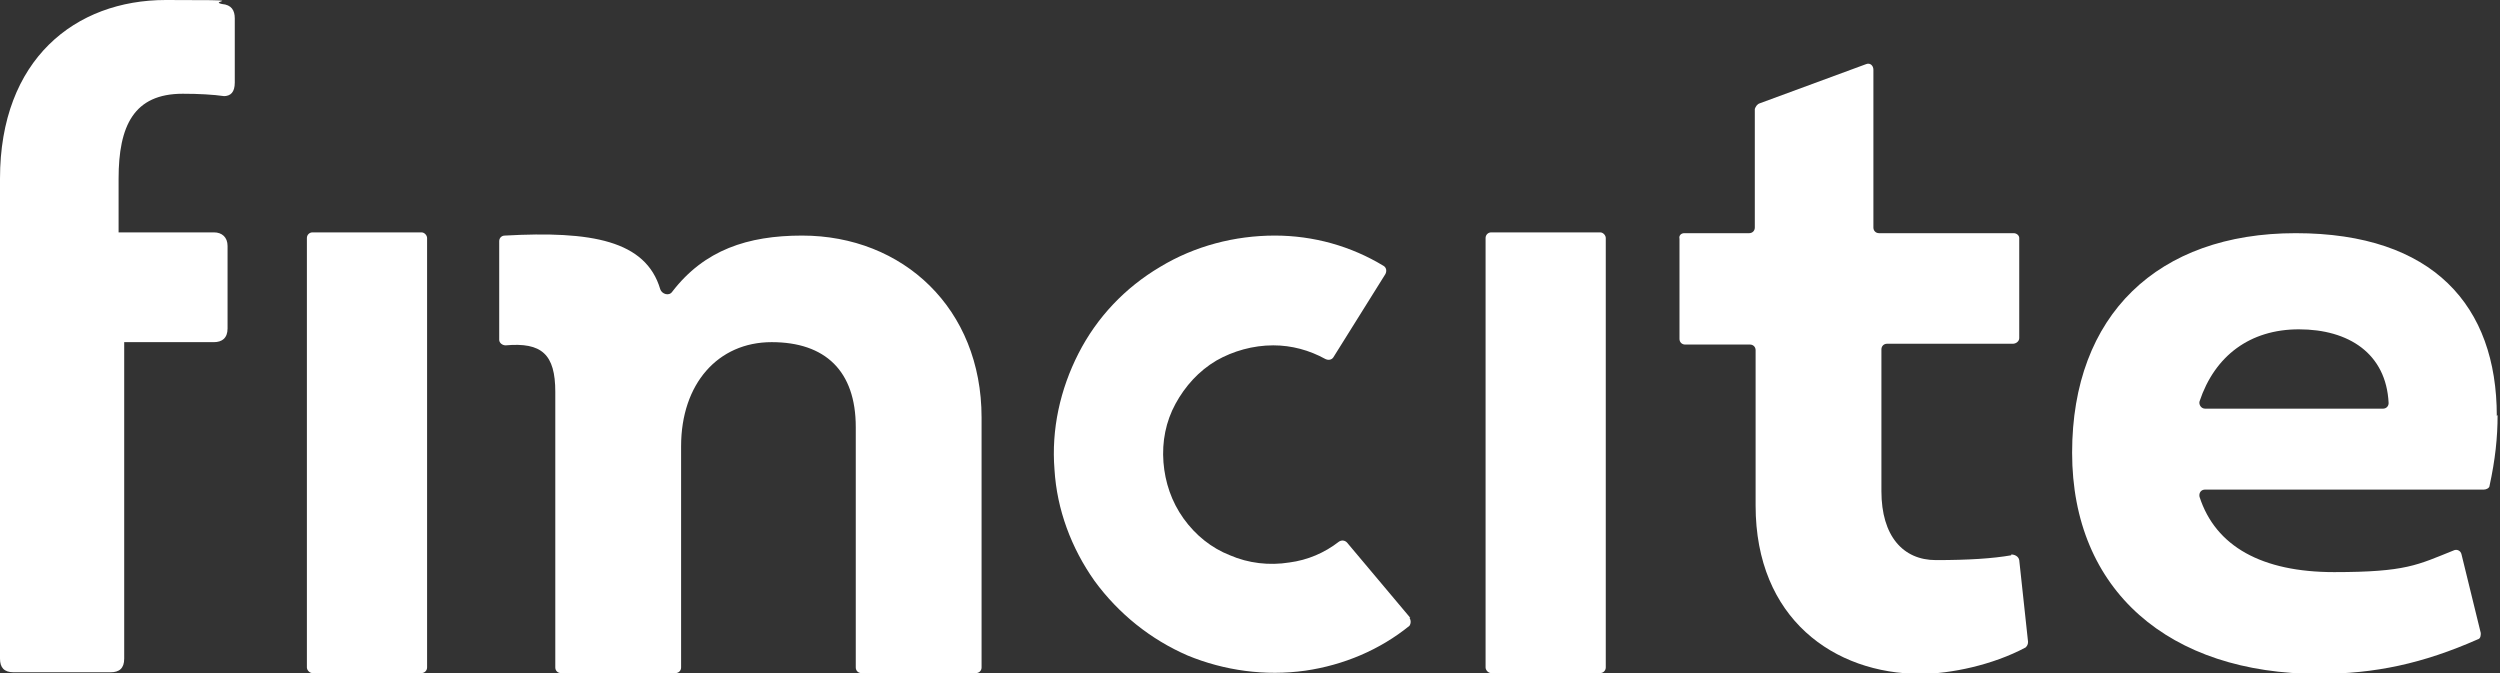 <?xml version="1.0" encoding="UTF-8"?>
<svg id="Ebene_1" data-name="Ebene 1" xmlns="http://www.w3.org/2000/svg" version="1.1" viewBox="0 0 312 84">
  <rect x="0" y="0" width="312" height="84" fill="#333333" stroke="none"/>
  <defs>
    <style>
      .cls-1 {
        fill: #fff;
        stroke-width: 0px;
      }
    </style>
  </defs>
  <path class="cls-1" d="M28,12c-1.4-.2-3.2-.3-5.2-.3-6.1,0-8,4-8,10.6v6.7h11.9c1,0,1.7.6,1.7,1.7v10.3c0,1.2-.7,1.7-1.7,1.7h-11.2v39.5c0,1.2-.6,1.7-1.7,1.7H1.7c-1.2,0-1.7-.6-1.7-1.7V22.3C0,7.4,9.4,0,20.7,0s5.1.1,7,.5c1.2.1,1.6.8,1.6,1.8v8c0,1.2-.5,1.7-1.4,1.7Z"/>
  <rect class="cls-1" x="38.3" y="29" width="15" height="55" rx=".7" ry=".7"/>
  <path class="cls-1" d="M100.1,29.4c12.6,0,22.4,9.1,22.4,22.7v31.2c0,.4-.3.7-.7.7h-14.3c-.4,0-.7-.3-.7-.7v-30c0-7-3.8-10.6-10.5-10.6s-11.3,5.2-11.3,13v27.6c0,.4-.3.7-.7.7h-14.3c-.4,0-.7-.3-.7-.7v-34.4c0-4.7-1.7-6.2-6.2-5.8-.4,0-.8-.3-.8-.7v-12.3c0-.4.3-.7.7-.7,10.8-.6,17.6.6,19.4,6.7.2.6,1.1.9,1.5.3,4-5.2,9.4-7,16.2-7Z"/>
  <path class="cls-1" d="M175.9,77.1c.2.3.2.7,0,1-3.7,3-8.2,4.9-13,5.6-5,.7-10.1,0-14.7-1.9-4.6-2-8.6-5.2-11.6-9.3-2.9-4.1-4.7-8.9-5-13.9-.4-5,.7-10,3-14.5,2.3-4.5,5.8-8.2,10.2-10.8,4.3-2.6,9.3-3.9,14.3-3.9,4.8,0,9.5,1.3,13.6,3.8.3.2.4.6.2,1l-6.5,10.4c-.2.3-.6.4-1,.2-2-1.1-4.2-1.7-6.5-1.7-2.5,0-5,.7-7.1,1.9-2.2,1.3-3.9,3.2-5.1,5.4-1.2,2.2-1.7,4.7-1.5,7.3.2,2.5,1,4.9,2.5,7s3.5,3.7,5.8,4.6c2.3,1,4.9,1.3,7.4.9,2.3-.3,4.4-1.2,6.2-2.6.3-.2.7-.2,1,.1l7.9,9.4Z"/>
  <rect class="cls-1" x="185.4" y="29" width="15" height="55" rx=".7" ry=".7"/>
  <path class="cls-1" d="M251,69.2c.4,0,.9.2,1,.7l1.1,10.2c0,.3-.1.5-.3.7-4.1,2.2-9.4,3.3-13.1,3.3-10.8,0-20.6-6.9-20.6-21v-19.4c0-.4-.3-.7-.7-.7h-8.1c-.4,0-.7-.3-.7-.7v-12.5c-.1-.4.2-.7.6-.7h8.1c.4,0,.7-.3.7-.7v-14.8c.1-.3.3-.6.6-.7l13.3-4.9c.5-.2.9.2.9.7v19.7c0,.4.3.7.7.7h16.8c.4,0,.7.3.7.6v12.5c0,.4-.4.7-.8.7h-15.7c-.4,0-.7.3-.7.7v17.7c0,5.6,2.7,8.6,6.8,8.6s7.1-.2,9.4-.6Z"/>
  <path class="cls-1" d="M311.7,51.8c0,2.8-.3,5.6-1,8.8,0,.3-.4.5-.7.5h-34.8c-.5,0-.8.4-.7.9,2,6.2,7.8,9.4,16.8,9.4s10.4-.9,14.9-2.7c.4-.2.9,0,1,.5l2.4,9.8c0,.3,0,.7-.4.8-6.8,3-12.8,4.3-19.8,4.3-18.7,0-30.8-10.4-30.8-27.6s10.7-27.4,27.9-27.4,25.1,9.1,25.1,22.8ZM286.9,41.1c-6.1,0-10.5,3.3-12.4,9-.1.4.2.9.7.9h22.2c.4,0,.7-.3.7-.7-.3-6.2-5-9.2-11.2-9.2Z"/>
</svg>